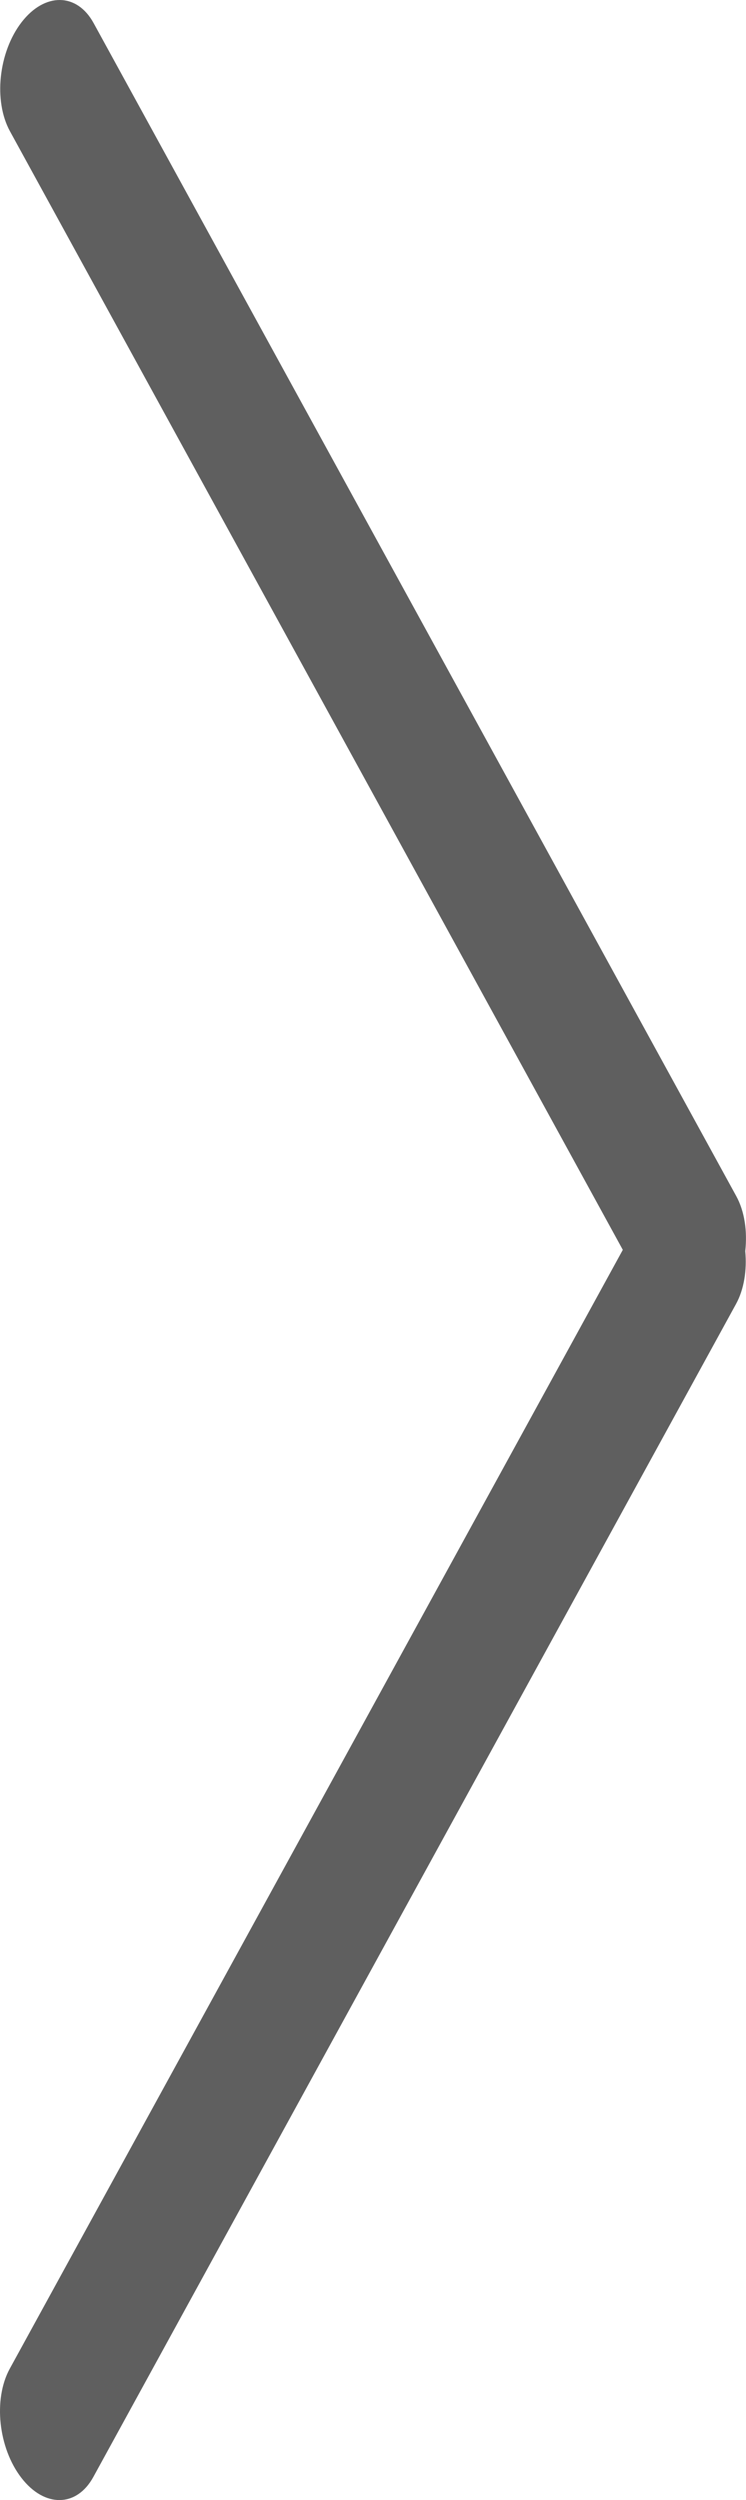 <svg xmlns="http://www.w3.org/2000/svg" xmlns:xlink="http://www.w3.org/1999/xlink" width="11.911" height="39.883" viewBox="0 0 11.911 39.883" fill="none">
<path d="M0.159 2.094C-0.107 1.609 -0.023 0.83 0.345 0.354C0.714 -0.123 1.228 -0.117 1.494 0.367L11.755 19.081C11.889 19.325 11.934 19.643 11.899 19.96C11.927 20.265 11.88 20.568 11.752 20.802L1.49 39.516C1.224 40.001 0.71 40.007 0.342 39.53C-0.027 39.053 -0.11 38.275 0.155 37.79L9.944 19.939L0.159 2.094Z" fill-rule="evenodd"  fill="#383838" fill-opacity="0.8">
</path>
</svg>
